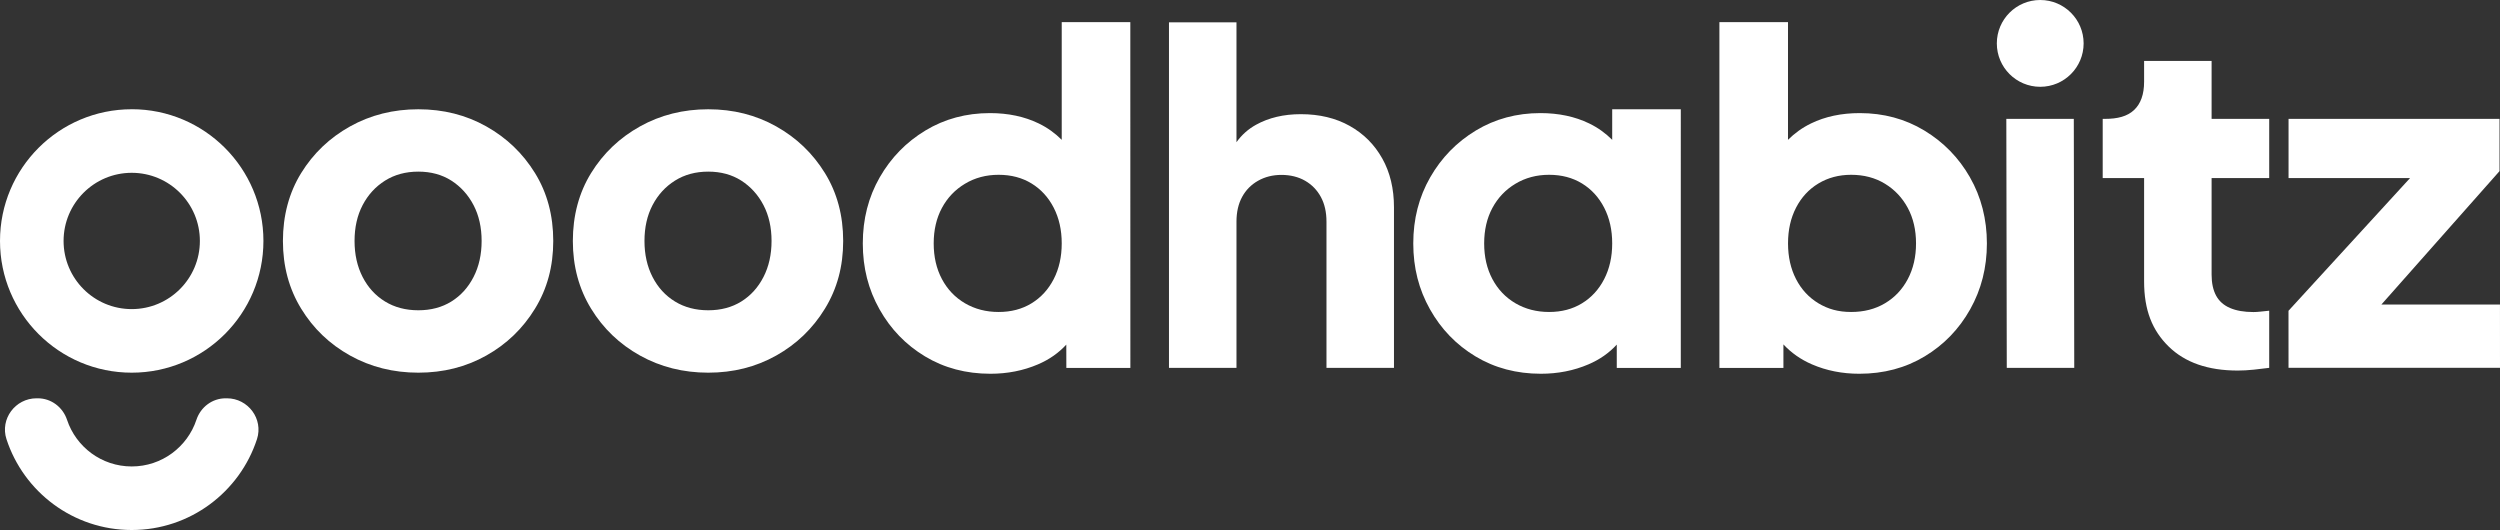 <?xml version="1.0" encoding="UTF-8"?>
<svg id="Layer_2" data-name="Layer 2" xmlns="http://www.w3.org/2000/svg" viewBox="0 0 1000 212">
  <rect x="0" y="0" width="1000" height="212" fill="#333333" stroke="none"/>
  <defs>
    <style>
      .cls-1 {
      fill: #fff;
      }
    </style>
  </defs>
  <g id="Layer_1-2" data-name="Layer 1">
    <g>
      <path class="cls-1" d="M816.09,0h0c-9.59,0-17.36,7.77-17.36,17.36h0c0,9.59,7.77,17.36,17.36,17.36h0c9.59,0,17.36-7.77,17.36-17.36h0c0-9.59-7.77-17.36-17.36-17.36Z"/>
      <path class="cls-1" d="M552.91,63.4c-3.12-5.58-7.47-9.93-13.05-13.05-5.58-3.12-12.09-4.68-19.53-4.68-6.84,0-12.81,1.41-17.91,4.23-3.15,1.74-5.76,4.07-7.83,6.98V8.94h-27v138.21h27v-58.47c0-3.84.75-7.14,2.25-9.9,1.5-2.76,3.63-4.92,6.39-6.48,2.76-1.56,5.88-2.34,9.36-2.34s6.75.78,9.45,2.34c2.7,1.56,4.8,3.72,6.3,6.48,1.5,2.76,2.25,6.06,2.25,9.9v58.47h27v-64.23c0-7.44-1.56-13.95-4.68-19.53Z"/>
      <path class="cls-1" d="M52.69,43.7C23.59,43.7,0,67.29,0,96.38s23.59,52.69,52.69,52.69,52.68-23.59,52.68-52.69-23.59-52.69-52.68-52.69ZM52.69,123.64c-15.06,0-27.26-12.21-27.26-27.26s12.21-27.26,27.26-27.26,27.26,12.21,27.26,27.26-12.2,27.26-27.26,27.26Z"/>
      <path class="cls-1" d="M90.76,159.32h-.5c-5.37,0-10.01,3.52-11.7,8.62-3.61,10.83-13.82,18.64-25.87,18.64s-22.26-7.81-25.87-18.64c-1.7-5.09-6.34-8.62-11.7-8.62h-.5c-8.49,0-14.66,8.27-12.03,16.34,6.88,21.1,26.71,36.34,50.1,36.34s43.23-15.25,50.1-36.34c2.63-8.07-3.54-16.34-12.03-16.34Z"/>
      <polygon class="cls-1" points="802.71 147.16 829.7 147.16 829.52 47.56 802.53 47.56 802.71 147.16"/>
      <path class="cls-1" d="M895.08,148.22c-11.88,0-21.09-3.21-27.63-9.63-6.54-6.42-9.81-14.5-9.81-26.02v-41.35h-16.56v-23.67h.9c5.04,0,8.91-.99,11.61-3.51,2.7-2.52,4.05-6.3,4.05-11.34v-8.32h27v23.17h23.04v23.67h-23.04v38.66c0,3.36.6,6.15,1.8,8.37,1.2,2.22,3.06,3.87,5.58,4.95,2.52,1.08,5.64,1.62,9.36,1.62.84,0,1.8-.06,2.88-.18,1.08-.12,2.22-.24,3.42-.36v22.86c-1.8.24-3.84.48-6.12.72-2.28.24-4.44.36-6.48.36Z"/>
      <polygon class="cls-1" points="952.56 121.81 999.81 68.45 999.81 47.56 915.42 47.56 915.42 71.23 964.02 71.23 915.4 124.31 915.41 147.13 1000 147.13 999.99 121.81 952.56 121.81"/>
      <path class="cls-1" d="M167.33,149.07c-9.98,0-19.07-2.28-27.27-6.84-8.2-4.56-14.73-10.81-19.59-18.76-4.87-7.95-7.3-16.98-7.3-27.08s2.43-19.29,7.3-27.17c4.87-7.89,11.4-14.11,19.59-18.67,8.19-4.56,17.28-6.84,27.27-6.84s19.04,2.28,27.17,6.84c8.13,4.56,14.63,10.78,19.5,18.67,4.87,7.89,7.3,16.95,7.3,27.17s-2.43,19.13-7.3,27.08c-4.87,7.95-11.37,14.21-19.5,18.76-8.13,4.56-17.19,6.84-27.17,6.84ZM167.33,124.11c5.05,0,9.46-1.17,13.22-3.51,3.76-2.34,6.72-5.61,8.87-9.8,2.15-4.19,3.23-8.99,3.23-14.42s-1.08-10.2-3.23-14.33c-2.16-4.13-5.12-7.39-8.87-9.8-3.76-2.4-8.17-3.6-13.22-3.6s-9.49,1.2-13.31,3.6c-3.82,2.4-6.81,5.67-8.97,9.8-2.16,4.13-3.23,8.91-3.23,14.33s1.08,10.23,3.23,14.42c2.15,4.19,5.14,7.46,8.97,9.8,3.82,2.34,8.26,3.51,13.31,3.51Z"/>
      <path class="cls-1" d="M283.3,149.07c-9.98,0-19.07-2.28-27.27-6.84-8.2-4.56-14.73-10.81-19.59-18.76-4.87-7.95-7.3-16.98-7.3-27.08s2.43-19.29,7.3-27.17c4.87-7.89,11.4-14.11,19.59-18.67,8.19-4.56,17.28-6.84,27.27-6.84s19.04,2.28,27.17,6.84c8.13,4.56,14.63,10.78,19.5,18.67,4.87,7.89,7.3,16.95,7.3,27.17s-2.43,19.13-7.3,27.08c-4.87,7.95-11.37,14.21-19.5,18.76-8.13,4.56-17.19,6.84-27.17,6.84ZM283.3,124.11c5.05,0,9.46-1.17,13.22-3.51,3.76-2.34,6.72-5.61,8.87-9.8,2.15-4.19,3.23-8.99,3.23-14.42s-1.08-10.2-3.23-14.33c-2.16-4.13-5.12-7.39-8.87-9.8-3.76-2.4-8.17-3.6-13.22-3.6s-9.49,1.2-13.31,3.6c-3.82,2.4-6.81,5.67-8.97,9.8-2.16,4.13-3.23,8.91-3.23,14.33s1.08,10.23,3.23,14.42c2.15,4.19,5.14,7.46,8.97,9.8,3.82,2.34,8.26,3.51,13.31,3.51Z"/>
      <path class="cls-1" d="M424.69,8.84v47.09c-2.63-2.62-5.67-4.85-9.24-6.57-5.67-2.74-12.16-4.12-19.48-4.12-9.51,0-18.11,2.32-25.79,6.95-7.68,4.64-13.78,10.88-18.29,18.75-4.51,7.87-6.77,16.67-6.77,26.43s2.22,18.41,6.68,26.34c4.45,7.93,10.52,14.21,18.2,18.84,7.68,4.63,16.4,6.95,26.16,6.95,6.83,0,13.17-1.25,19.02-3.75,4.51-1.92,8.28-4.57,11.34-7.91l.02,9.32h25.61l-.02-138.32h-27.43ZM421.49,111.63c-2.14,4.15-5.09,7.38-8.87,9.69-3.78,2.32-8.17,3.47-13.17,3.47s-9.48-1.16-13.44-3.47c-3.96-2.32-7.04-5.55-9.24-9.69-2.2-4.14-3.29-8.9-3.29-14.27s1.1-10.09,3.29-14.18c2.19-4.08,5.27-7.32,9.24-9.69,3.96-2.38,8.44-3.57,13.44-3.57s9.39,1.16,13.17,3.47c3.78,2.32,6.74,5.55,8.87,9.7,2.13,4.15,3.2,8.9,3.2,14.27s-1.07,10.12-3.2,14.27Z"/>
      <path class="cls-1" d="M644.88,43.7v12.23c-2.63-2.62-5.67-4.85-9.24-6.57-5.67-2.74-12.16-4.12-19.48-4.12-9.51,0-18.11,2.32-25.79,6.95-7.68,4.64-13.78,10.88-18.29,18.75-4.51,7.87-6.77,16.67-6.77,26.43s2.22,18.41,6.68,26.34c4.45,7.93,10.51,14.21,18.2,18.84,7.68,4.63,16.4,6.95,26.16,6.95,6.83,0,13.17-1.25,19.02-3.75,4.51-1.92,8.28-4.57,11.34-7.91v9.32h25.61V43.7h-27.43ZM641.68,111.63c-2.13,4.15-5.09,7.38-8.87,9.69-3.78,2.32-8.17,3.47-13.17,3.47s-9.48-1.16-13.44-3.47c-3.96-2.32-7.04-5.55-9.24-9.69-2.2-4.14-3.29-8.9-3.29-14.27s1.1-10.09,3.29-14.18c2.2-4.08,5.27-7.32,9.24-9.69,3.96-2.38,8.44-3.57,13.44-3.57s9.39,1.16,13.17,3.47c3.78,2.32,6.74,5.55,8.87,9.7,2.13,4.15,3.2,8.9,3.2,14.27s-1.07,10.12-3.2,14.27Z"/>
      <path class="cls-1" d="M788,70.94c-4.51-7.87-10.61-14.11-18.29-18.75-7.68-4.63-16.28-6.95-25.79-6.95-7.32,0-13.81,1.37-19.48,4.12-3.57,1.73-6.61,3.95-9.24,6.57V8.84h-27.44v138.32h25.61v-9.4c3.14,3.38,6.94,6.05,11.43,7.99,5.79,2.5,12.1,3.75,18.93,3.75,9.75,0,18.47-2.32,26.15-6.95,7.68-4.63,13.75-10.91,18.2-18.84,4.45-7.93,6.68-16.7,6.68-26.34s-2.26-18.56-6.77-26.43ZM763.12,111.63c-2.19,4.15-5.24,7.38-9.14,9.69-3.9,2.32-8.41,3.47-13.53,3.47s-9.24-1.16-13.08-3.47c-3.84-2.32-6.83-5.55-8.96-9.69-2.13-4.14-3.2-8.9-3.2-14.27s1.06-10.12,3.2-14.27c2.13-4.14,5.12-7.38,8.96-9.7,3.84-2.31,8.2-3.47,13.08-3.47,5.12,0,9.63,1.19,13.53,3.57,3.9,2.38,6.95,5.61,9.14,9.69,2.19,4.09,3.29,8.81,3.29,14.18s-1.1,10.12-3.29,14.27Z"/>
    </g>
  </g>
</svg>
